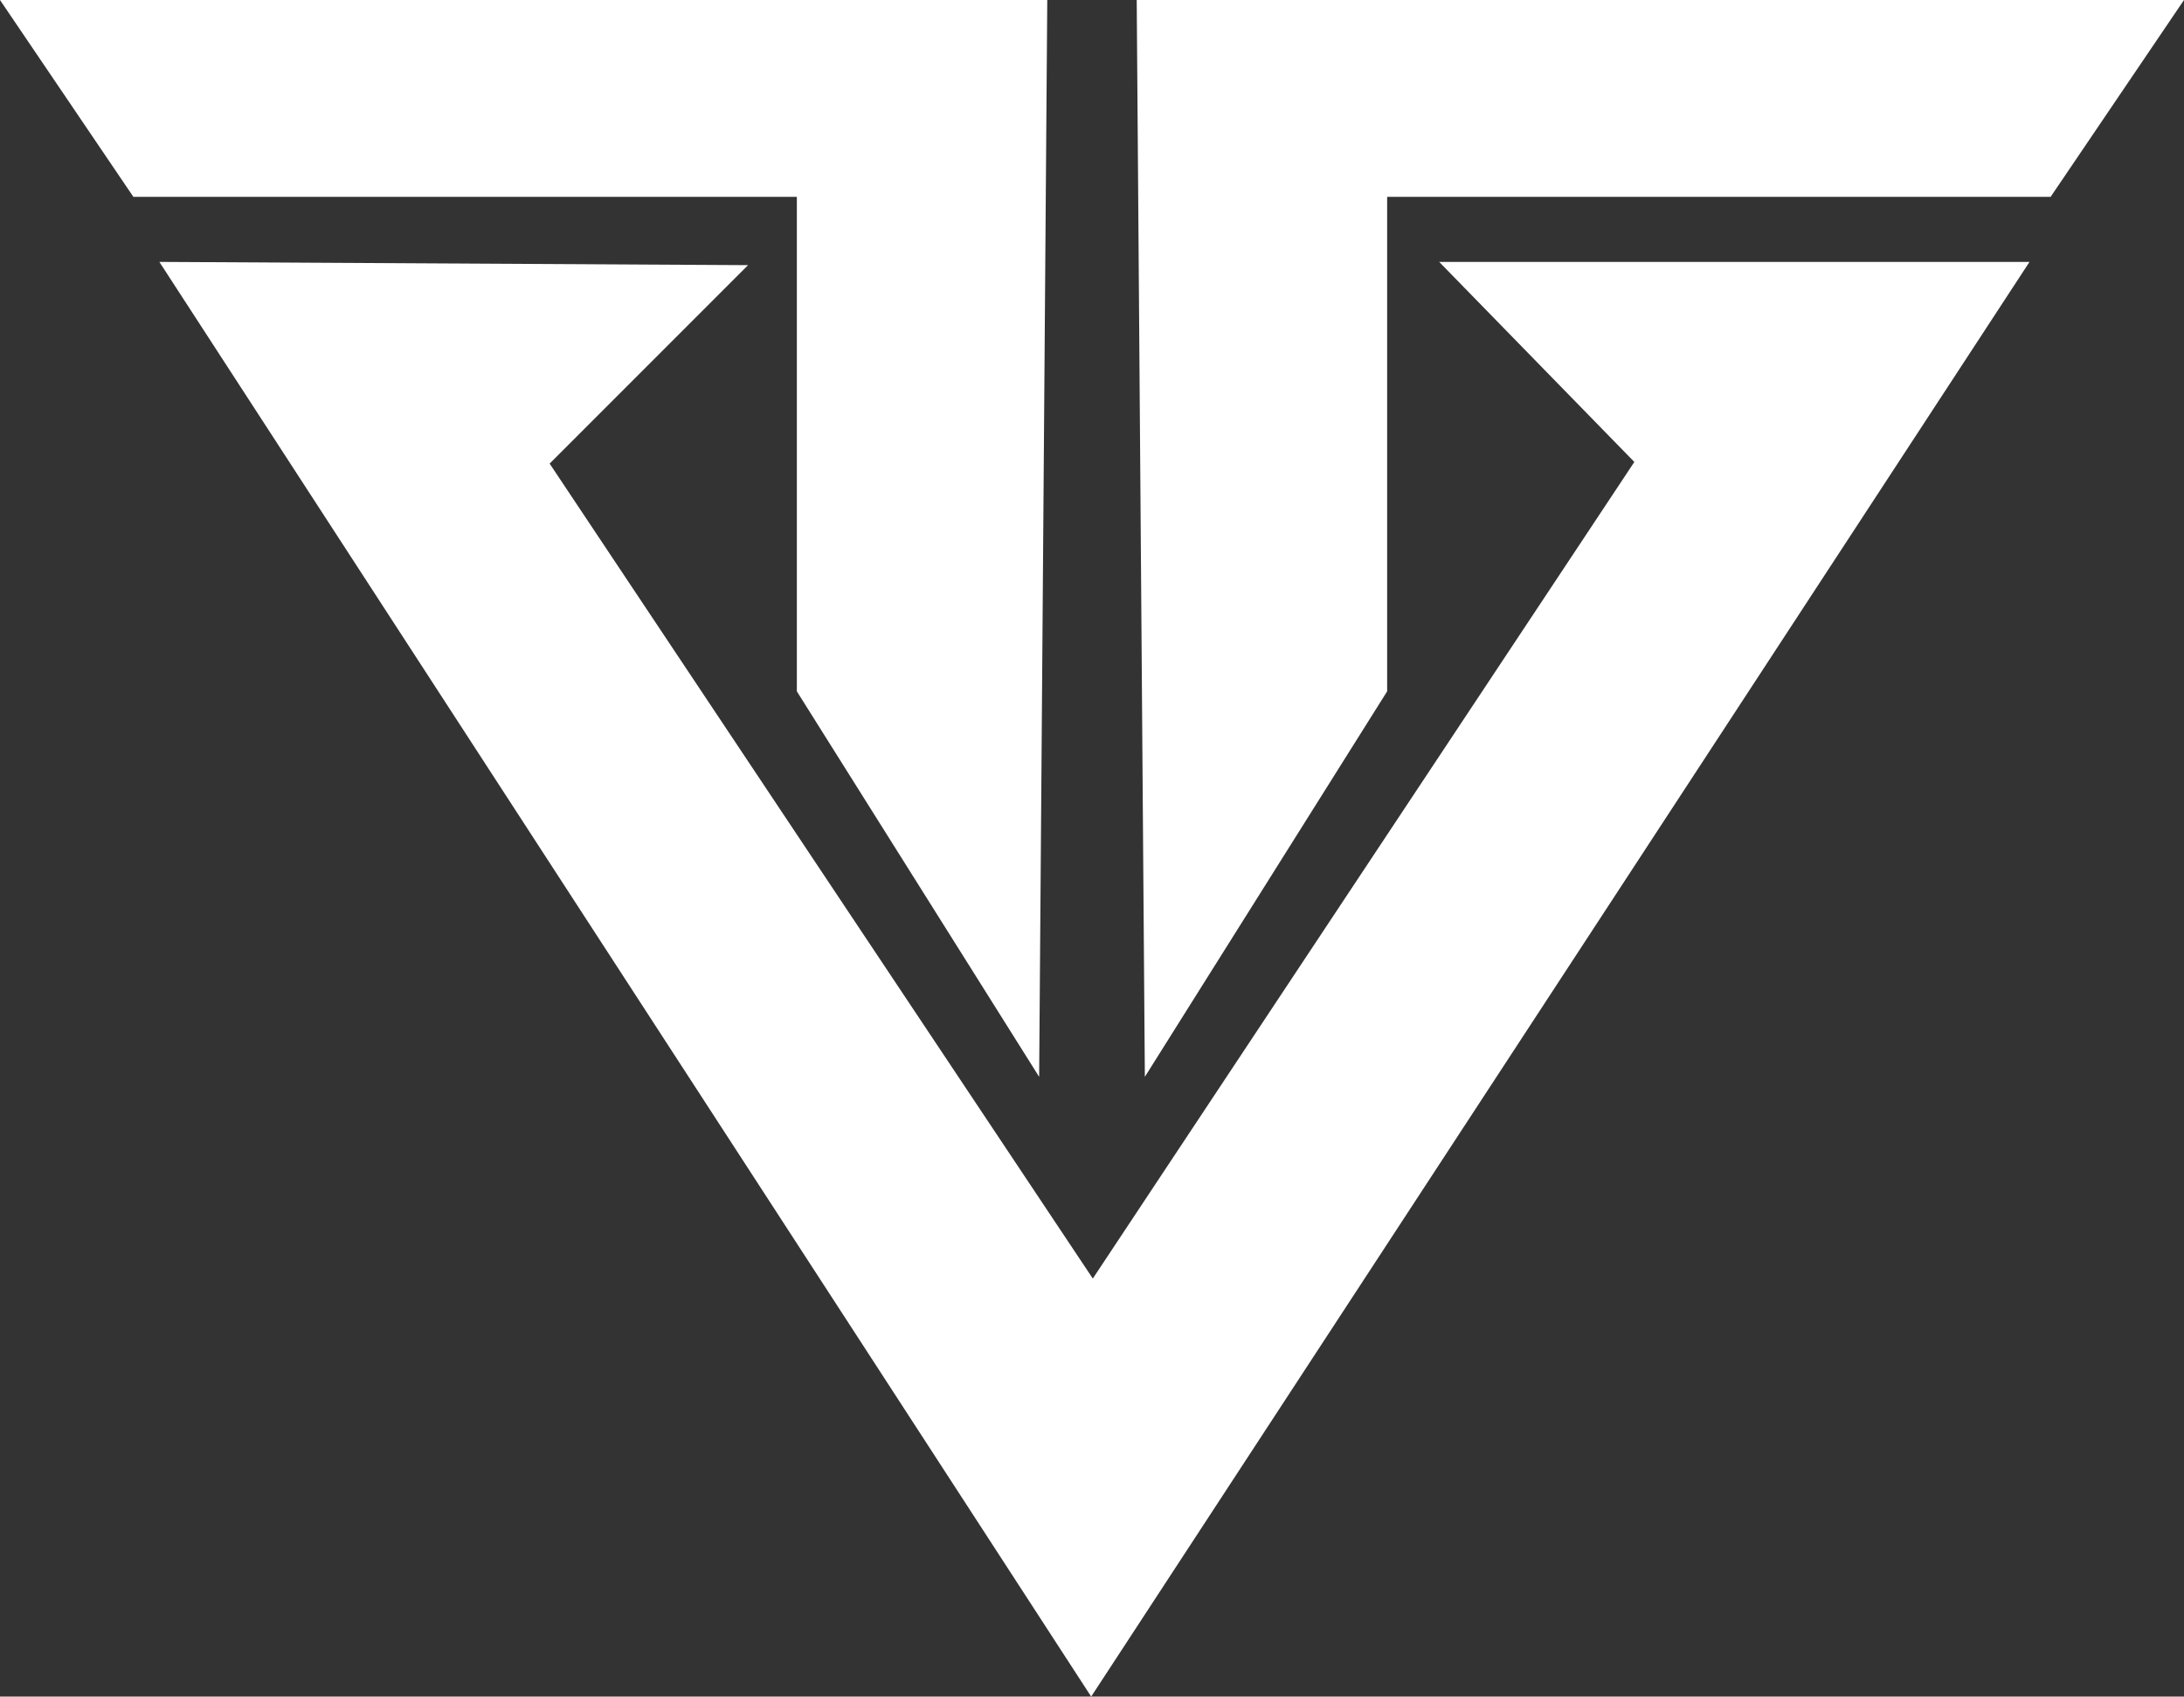 <?xml version="1.0" encoding="UTF-8"?><svg id="b" xmlns="http://www.w3.org/2000/svg" viewBox="0 0 1231.61 956.49"><rect x="0" y="0" width="1231.61" height="956.49" fill="#333333" stroke="none"/><g id="c"><polygon points="421.85 149.48 309.96 261.36 616.26 720.81 921.64 260.44 811.59 147.65 1144.49 147.65 615.34 956.49 89.87 147.65 421.85 149.48" fill="#fff" stroke-width="0"/><polygon points="586 607.09 449.36 389.75 449.36 110.96 75.2 110.96 0 0 590.58 0 586 607.09" fill="#fff" stroke-width="0"/><polygon points="645.61 607.09 782.25 389.75 782.25 110.96 1156.41 110.96 1231.61 0 641.02 0 645.61 607.09" fill="#fff" stroke-width="0"/></g></svg>